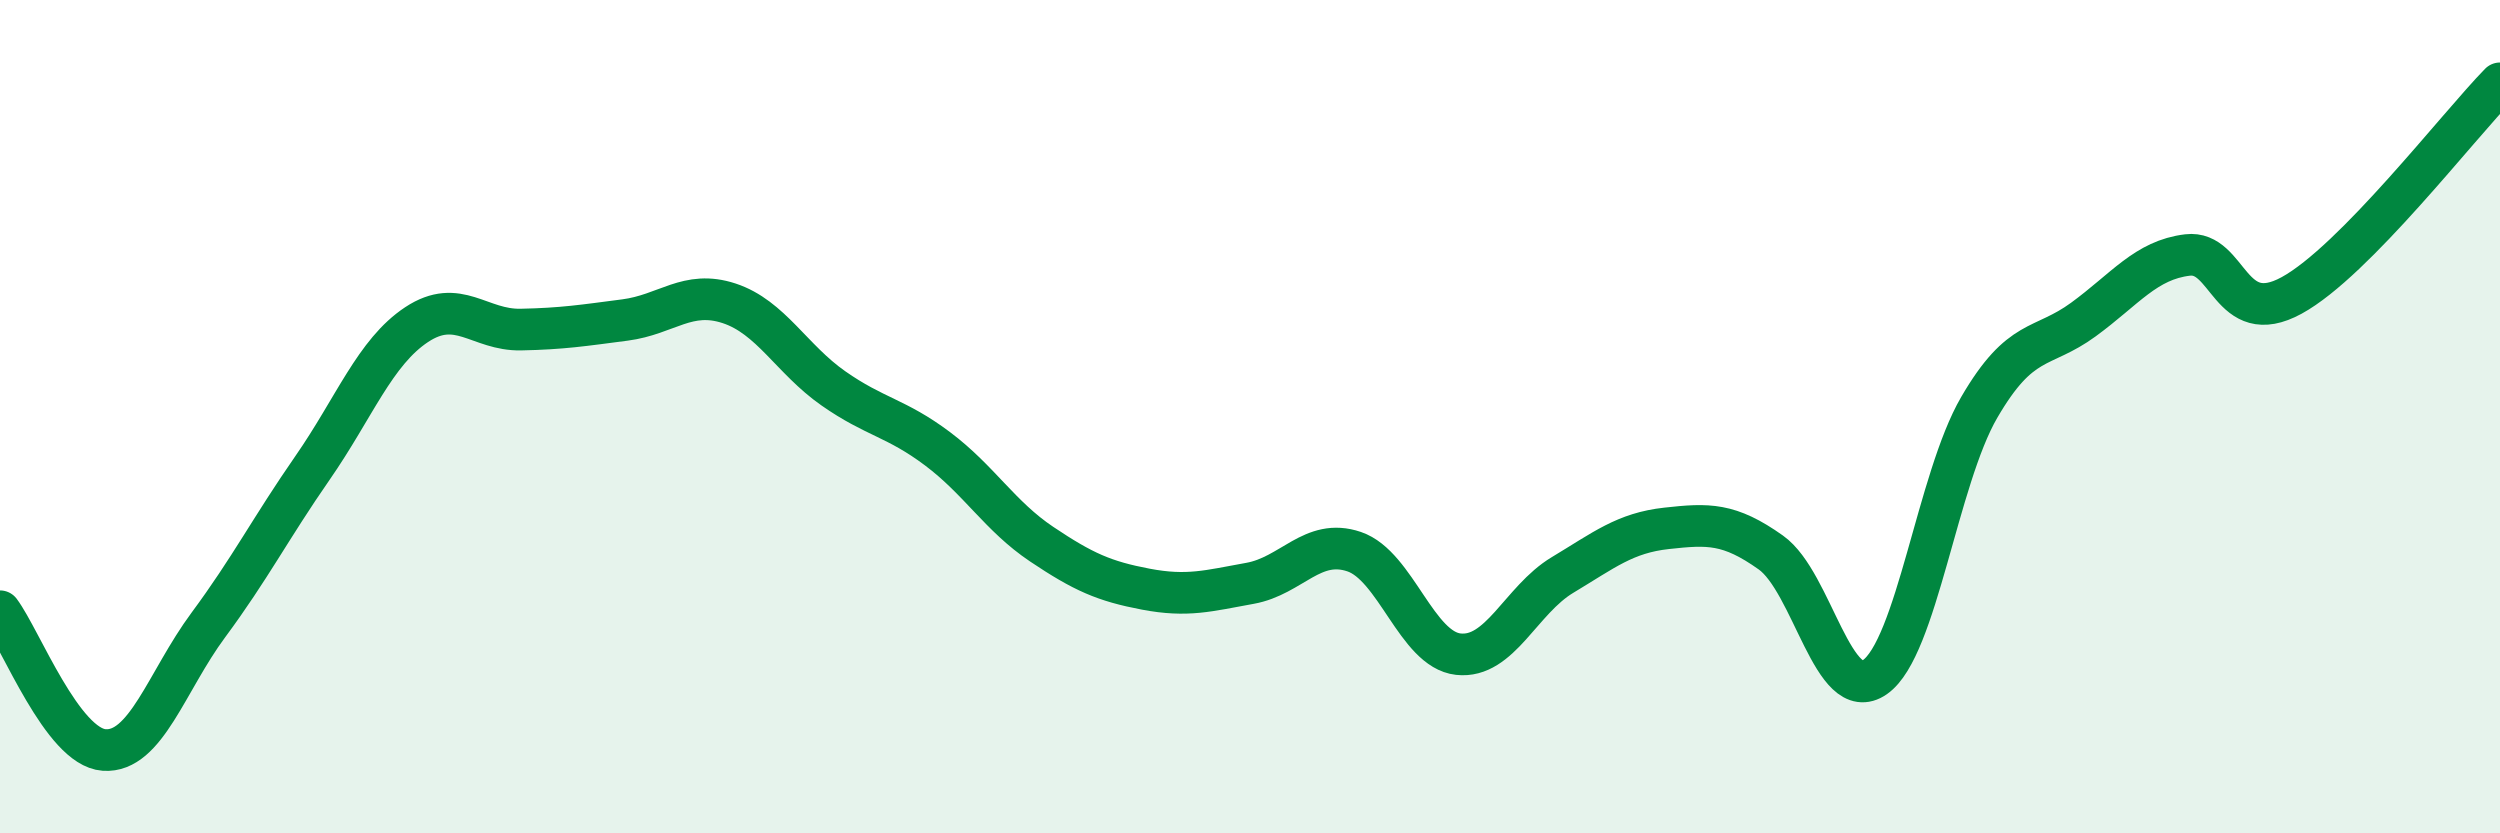 
    <svg width="60" height="20" viewBox="0 0 60 20" xmlns="http://www.w3.org/2000/svg">
      <path
        d="M 0,14.67 C 0.5,15.34 1.5,17.93 2.5,18 C 3.5,18.07 4,16.35 5,15 C 6,13.65 6.5,12.67 7.5,11.23 C 8.5,9.79 9,8.45 10,7.79 C 11,7.13 11.5,7.93 12.5,7.91 C 13.5,7.89 14,7.81 15,7.68 C 16,7.55 16.5,6.95 17.5,7.28 C 18.5,7.61 19,8.62 20,9.32 C 21,10.02 21.5,10.02 22.5,10.77 C 23.5,11.52 24,12.39 25,13.06 C 26,13.73 26.5,13.95 27.5,14.14 C 28.5,14.33 29,14.18 30,14 C 31,13.82 31.5,12.9 32.5,13.24 C 33.5,13.58 34,15.59 35,15.7 C 36,15.81 36.5,14.4 37.5,13.8 C 38.5,13.2 39,12.79 40,12.68 C 41,12.57 41.5,12.55 42.5,13.26 C 43.5,13.97 44,16.95 45,16.25 C 46,15.55 46.5,11.5 47.5,9.78 C 48.5,8.06 49,8.4 50,7.67 C 51,6.94 51.5,6.24 52.5,6.12 C 53.5,6 53.5,7.91 55,7.09 C 56.5,6.27 59,3.02 60,2L60 20L0 20Z"
        fill="#008740"
        opacity="0.1"
        stroke-linecap="round"
        stroke-linejoin="round"
      />
      <path
        d="M 0,14.67 C 0.5,15.34 1.5,17.93 2.5,18 C 3.5,18.07 4,16.35 5,15 C 6,13.65 6.5,12.67 7.5,11.23 C 8.5,9.79 9,8.45 10,7.79 C 11,7.13 11.5,7.93 12.5,7.91 C 13.5,7.89 14,7.81 15,7.68 C 16,7.55 16.5,6.95 17.5,7.28 C 18.5,7.61 19,8.62 20,9.32 C 21,10.02 21.5,10.02 22.5,10.77 C 23.5,11.52 24,12.39 25,13.06 C 26,13.73 26.5,13.95 27.5,14.14 C 28.5,14.33 29,14.18 30,14 C 31,13.82 31.5,12.9 32.5,13.24 C 33.5,13.58 34,15.59 35,15.7 C 36,15.81 36.5,14.4 37.5,13.8 C 38.5,13.2 39,12.79 40,12.68 C 41,12.57 41.5,12.55 42.5,13.26 C 43.5,13.97 44,16.95 45,16.25 C 46,15.55 46.5,11.5 47.5,9.78 C 48.5,8.06 49,8.4 50,7.67 C 51,6.94 51.5,6.24 52.5,6.12 C 53.5,6 53.5,7.91 55,7.09 C 56.5,6.27 59,3.02 60,2"
        stroke="#008740"
        stroke-width="1"
        fill="none"
        stroke-linecap="round"
        stroke-linejoin="round"
      />
    </svg>
  